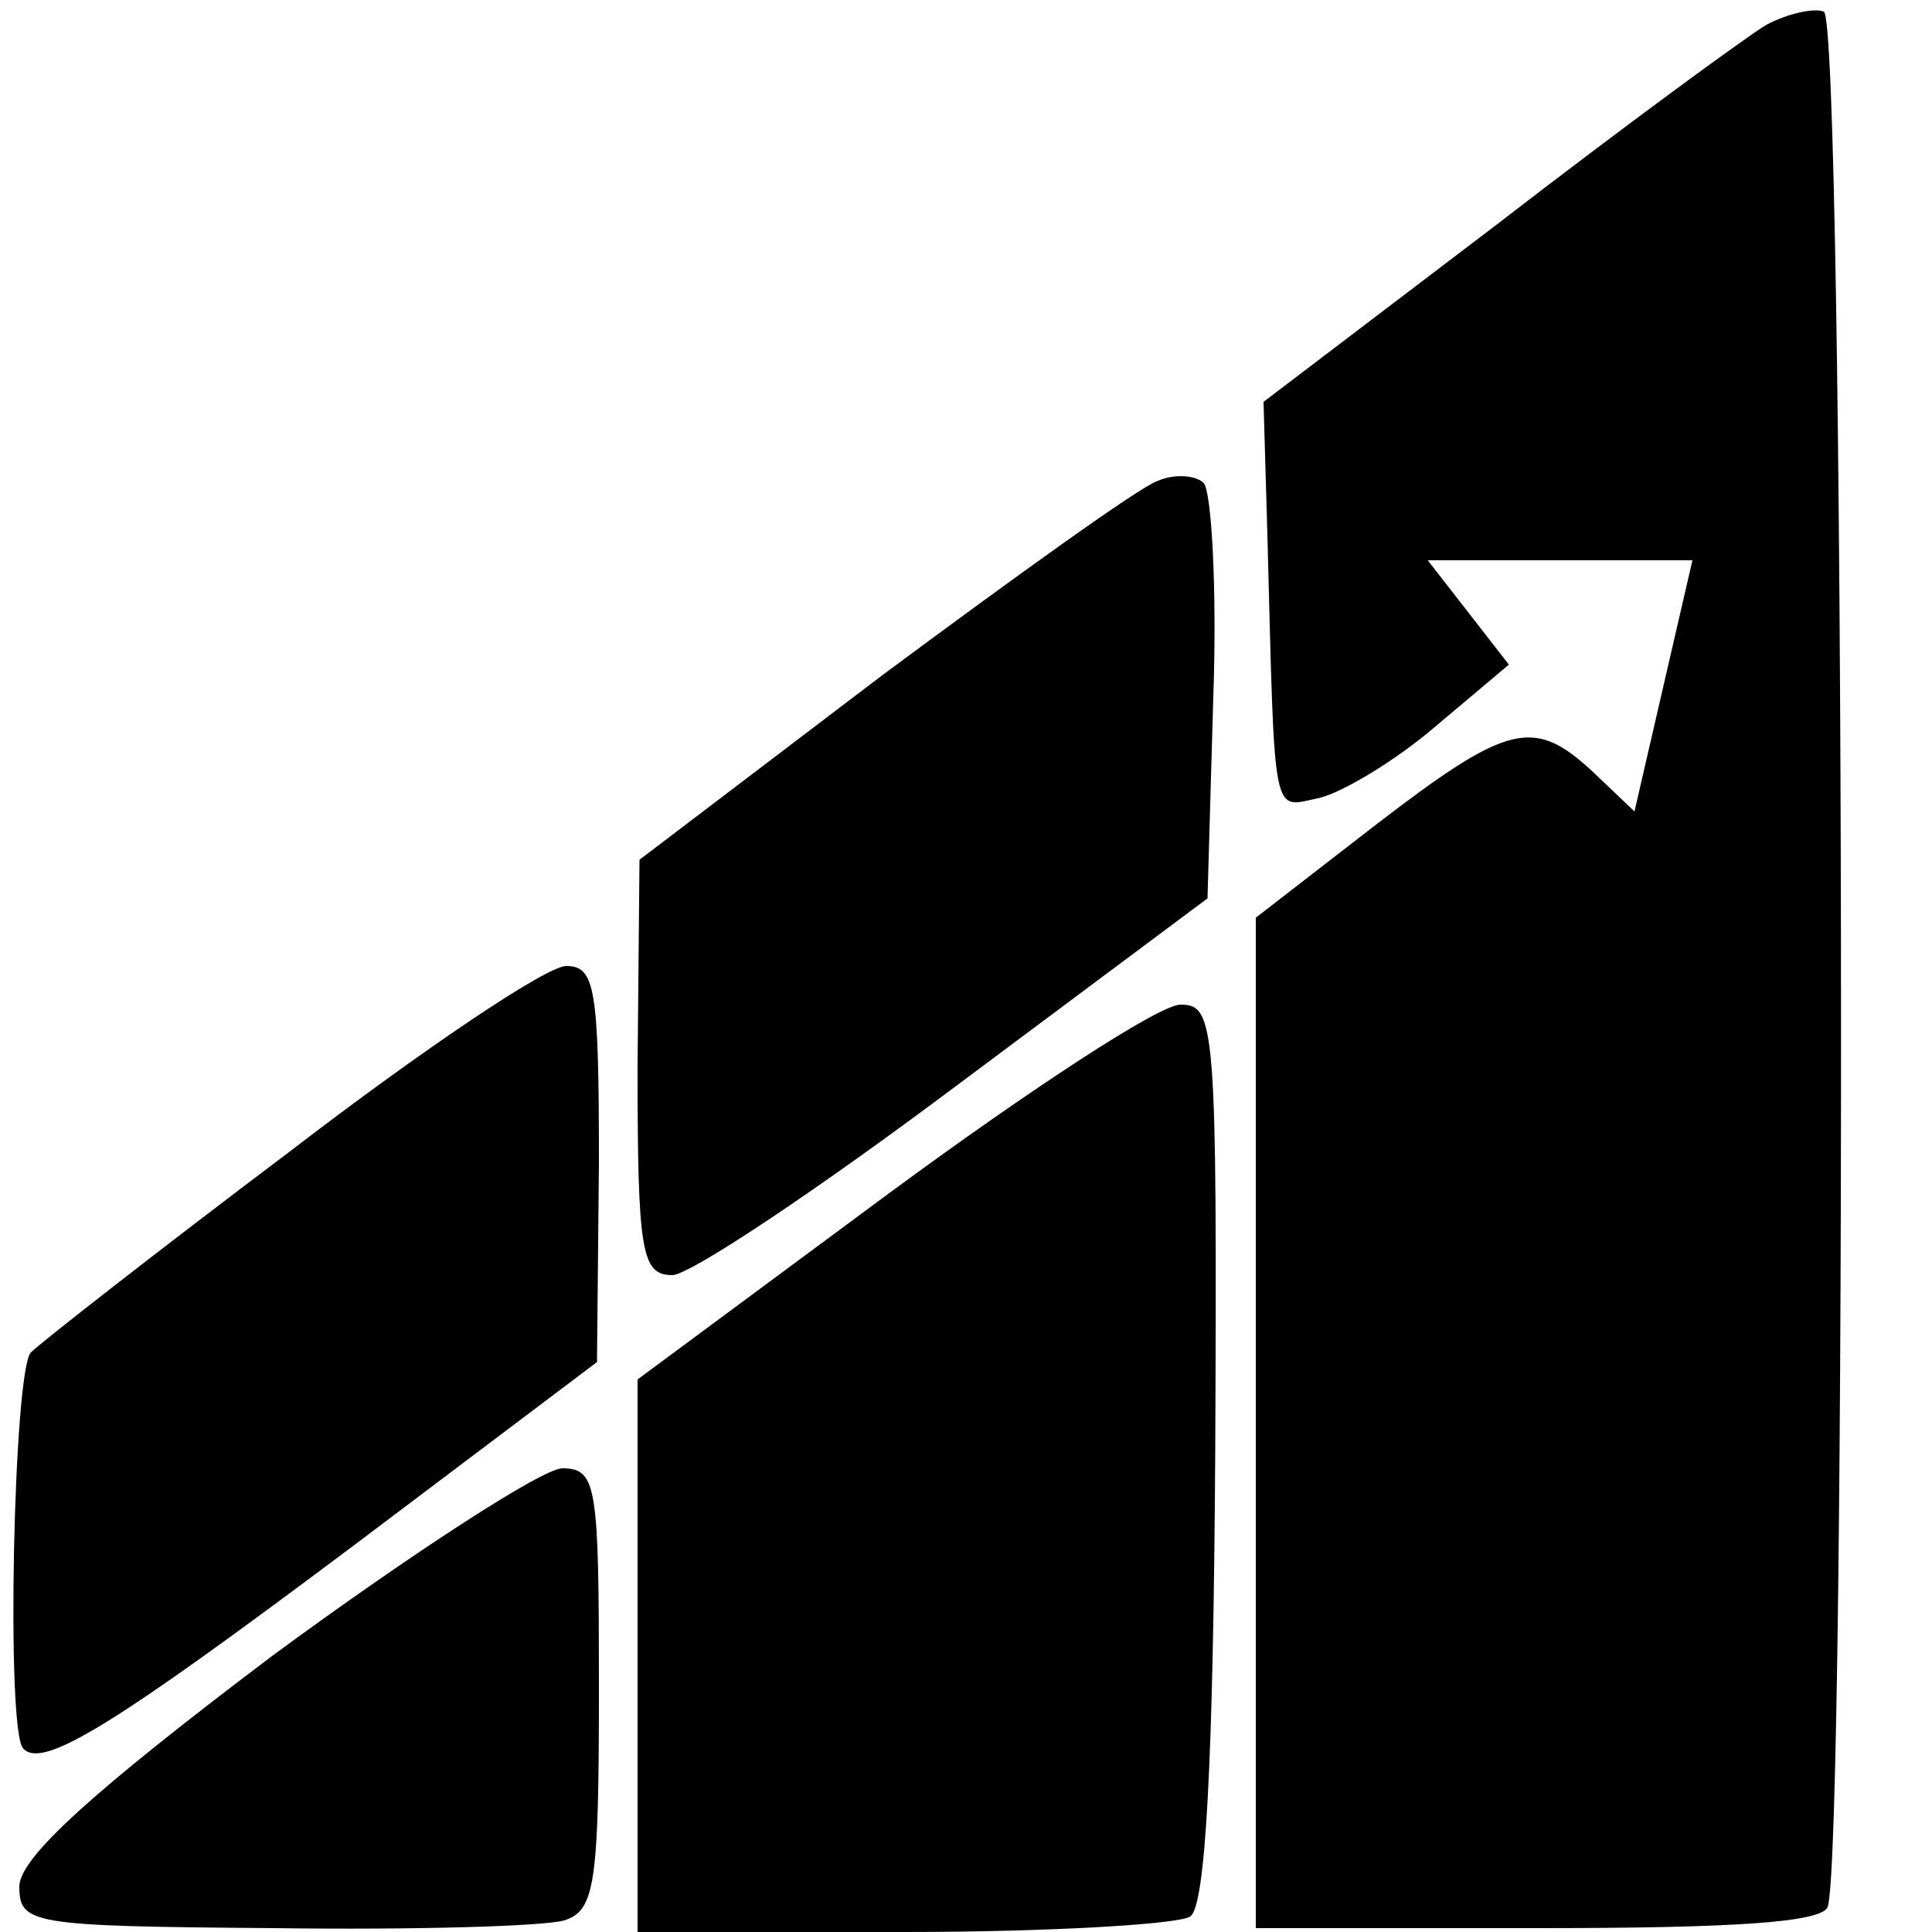 <?xml version="1.0" standalone="no"?>
<!DOCTYPE svg PUBLIC "-//W3C//DTD SVG 20010904//EN"
 "http://www.w3.org/TR/2001/REC-SVG-20010904/DTD/svg10.dtd">
<svg version="1.0" xmlns="http://www.w3.org/2000/svg"
 width="100pt" height="100pt" viewBox="0 0 100 100"
 preserveAspectRatio="xMidYMid meet">
<g transform="translate(0,100) scale(0.1,-0.1)"
fill="#000000" stroke="none">
<path d="M914 987 c-10 -6 -73 -52 -139 -103 l-121 -92 2 -69 c4 -151 2 -141
27 -136 12 3 39 19 60 37 l38 32 -21 27 -21 27 68 0 69 0 -15 -65 -15 -65 -21
20 c-31 29 -44 26 -113 -27 l-62 -48 0 -261 0 -262 146 0 c102 0 147 3 150 11
10 28 9 977 -2 981 -5 2 -19 -1 -30 -7z"/>
<path d="M599 751 c-9 -3 -73 -49 -143 -101 l-125 -95 -1 -107 c0 -96 2 -108
18 -108 9 0 75 44 147 98 l130 97 3 104 c2 57 -1 107 -5 111 -4 4 -15 5 -24 1z"/>
<path d="M150 404 c-69 -52 -129 -99 -134 -104 -9 -9 -13 -196 -4 -205 10 -11
47 12 171 105 l126 95 1 103 c0 91 -2 102 -17 102 -10 0 -74 -43 -143 -96z"/>
<path d="M461 383 l-131 -97 0 -143 0 -143 138 0 c75 0 142 4 148 8 8 5 12 79
13 240 1 222 0 232 -18 232 -11 0 -78 -44 -150 -97z"/>
<path d="M141 143 c-94 -71 -130 -104 -131 -119 0 -20 5 -21 132 -22 73 -1
140 1 150 4 16 5 18 19 18 120 0 105 -1 114 -19 114 -10 0 -78 -44 -150 -97z"/>
</g>
</svg>
